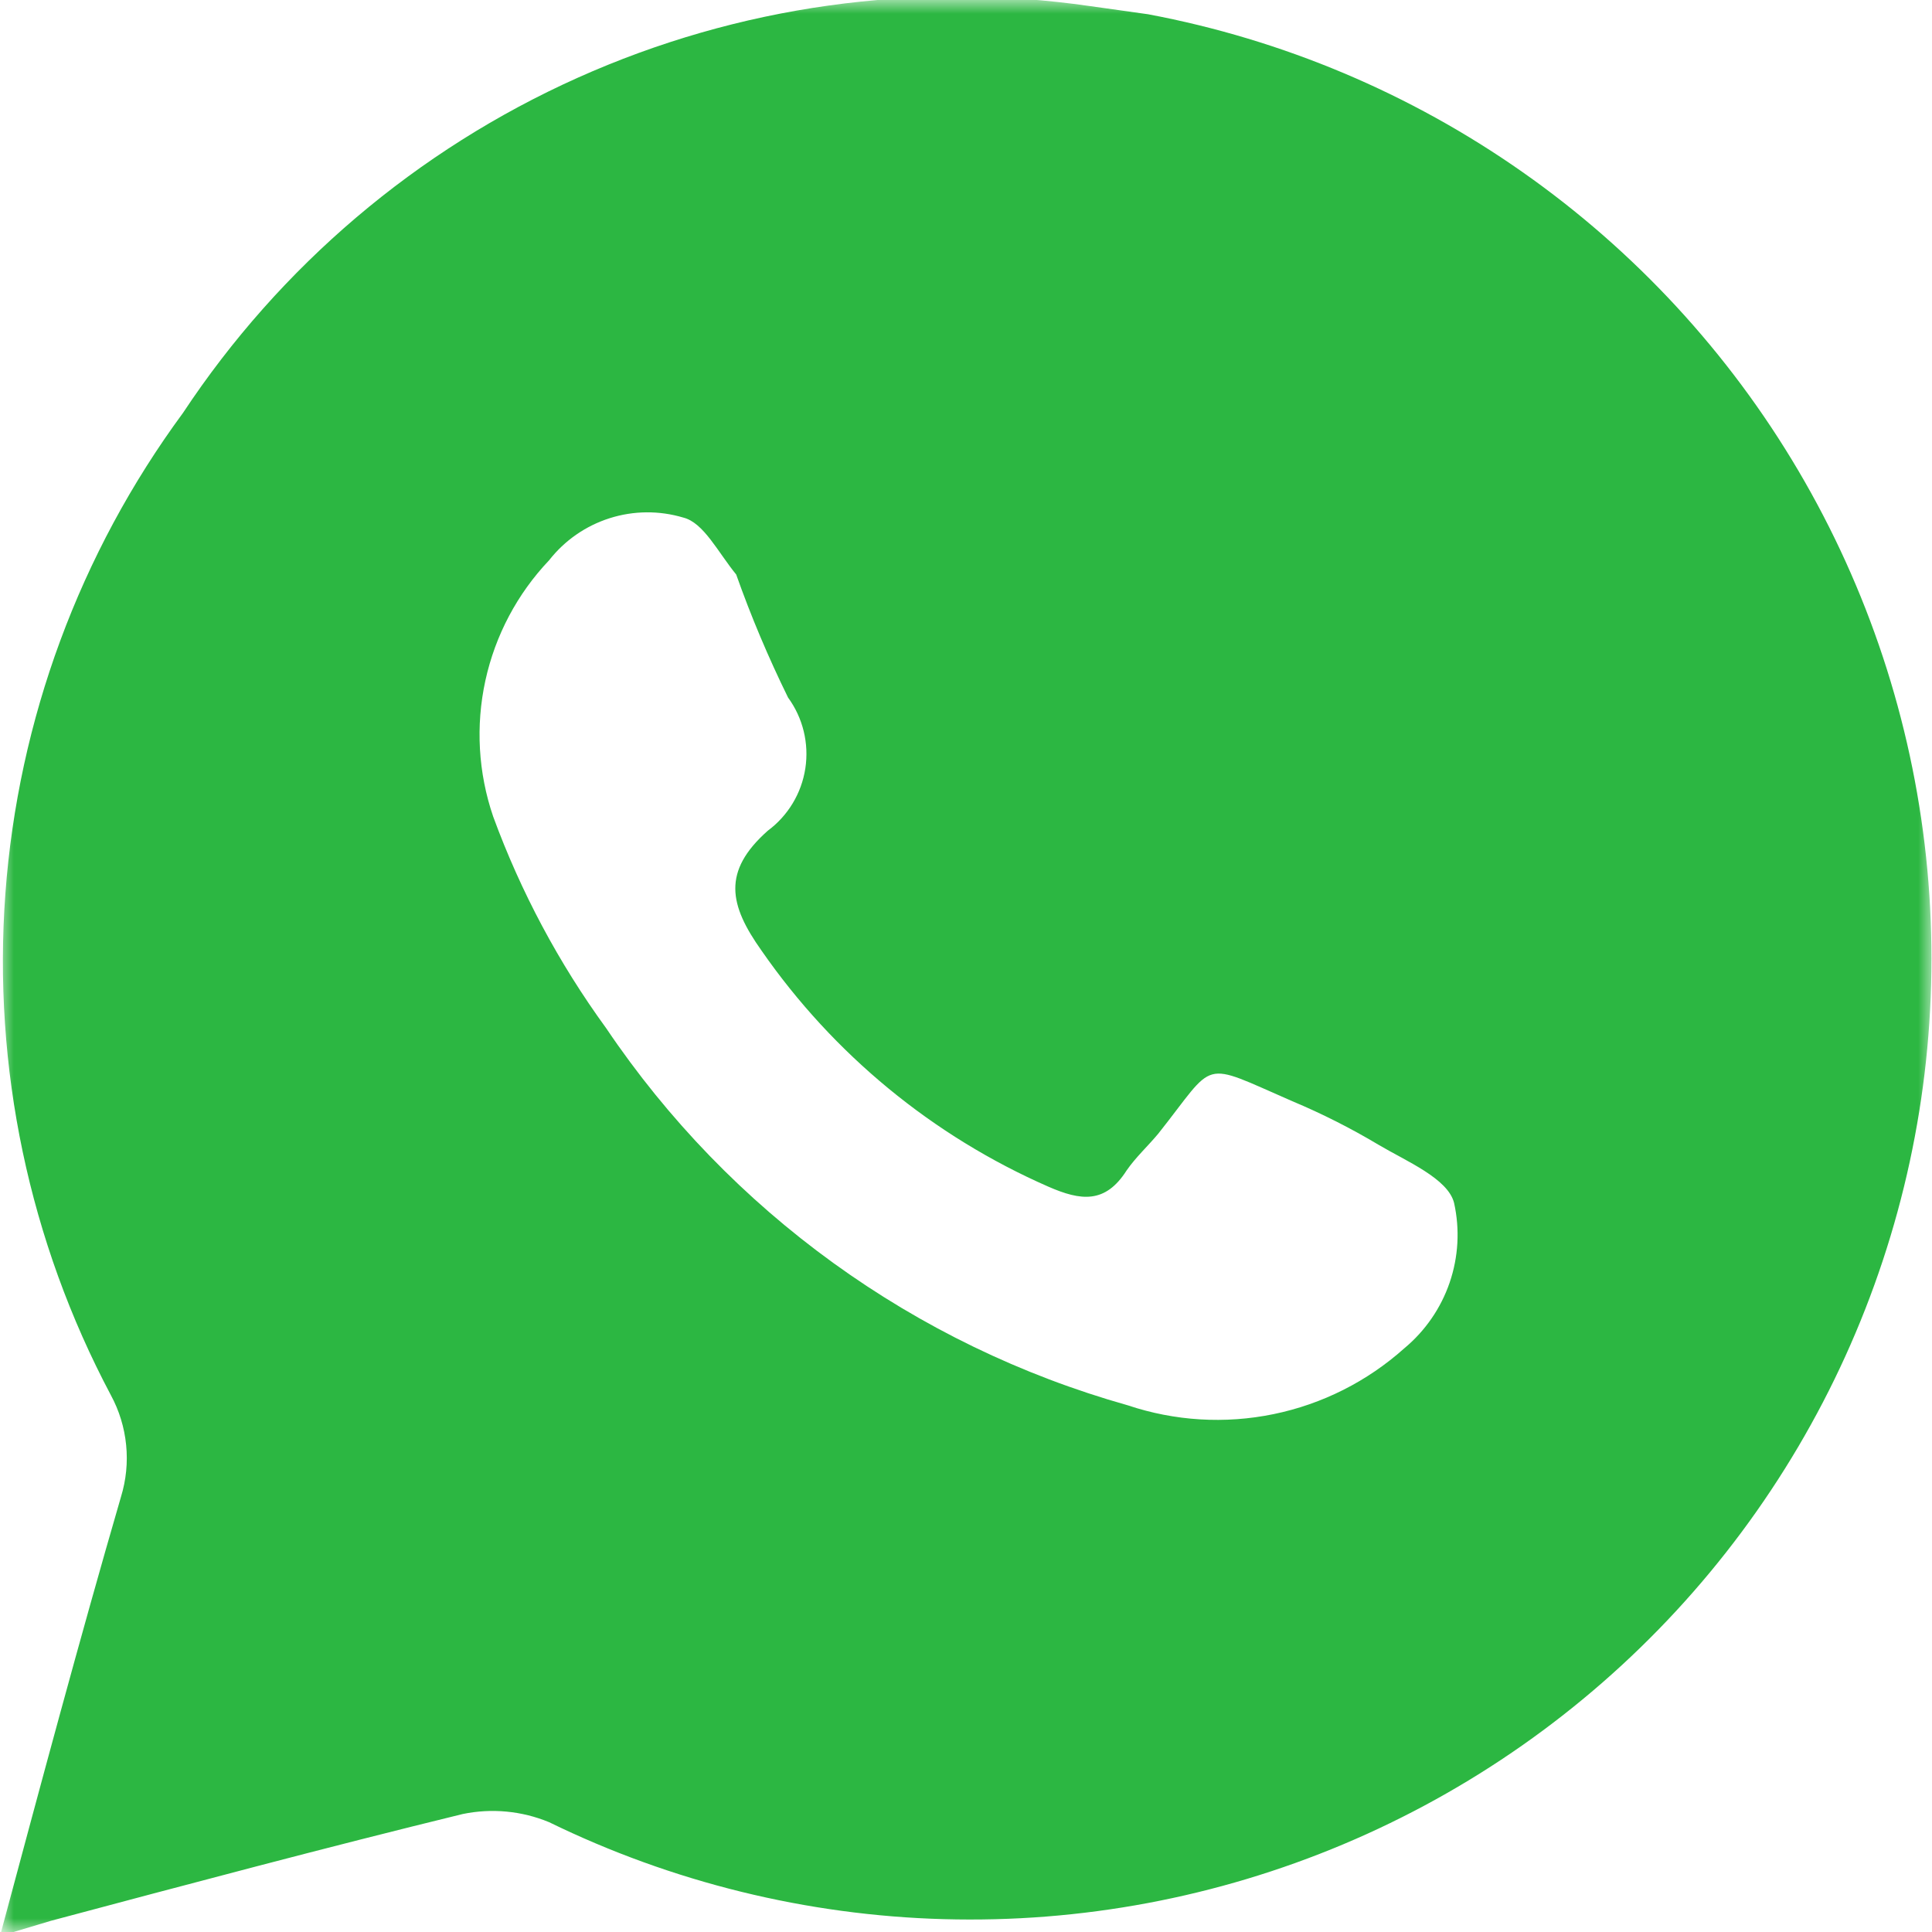 <?xml version="1.0" encoding="UTF-8"?> <svg xmlns="http://www.w3.org/2000/svg" width="70" height="70" viewBox="0 0 70 70" fill="none"><g clip-path="url(#clip0_57_12)"><mask id="mask0_57_12" style="mask-type:luminance" maskUnits="userSpaceOnUse" x="0" y="-1" width="70" height="71"><path d="M0 -0H70V70H0V-0Z" fill="white"></path></mask><g mask="url(#mask0_57_12)"><path d="M41.595 0.516L39.495 0.221C33.183 -0.69 26.743 0.211 20.925 2.82C15.106 5.43 10.149 9.639 6.632 14.958C2.889 20.042 0.658 26.079 0.195 32.376C-0.268 38.672 1.057 44.971 4.016 50.547C4.319 51.106 4.507 51.72 4.57 52.352C4.634 52.985 4.57 53.624 4.384 54.231C2.874 59.426 1.474 64.658 0 70.147L1.842 69.595C6.816 68.268 11.789 66.942 16.763 65.726C17.813 65.508 18.904 65.611 19.895 66.021C24.357 68.199 29.233 69.397 34.197 69.535C39.16 69.673 44.096 68.748 48.672 66.821C53.249 64.895 57.36 62.012 60.731 58.366C64.101 54.719 66.653 50.395 68.214 45.681C69.776 40.967 70.311 35.974 69.784 31.037C69.257 26.1 67.68 21.332 65.159 17.055C62.638 12.777 59.23 9.088 55.166 6.236C51.102 3.383 46.475 1.433 41.595 0.516ZM50.879 48.853C49.54 50.051 47.907 50.874 46.147 51.236C44.386 51.599 42.562 51.488 40.858 50.916C33.138 48.742 26.44 43.898 21.958 37.247C20.246 34.895 18.869 32.316 17.868 29.584C17.326 27.999 17.229 26.296 17.586 24.659C17.943 23.023 18.741 21.515 19.895 20.3C20.456 19.583 21.22 19.052 22.088 18.776C22.955 18.5 23.886 18.492 24.758 18.753C25.495 18.937 26.011 20.005 26.674 20.816C27.212 22.337 27.842 23.826 28.553 25.274C29.092 26.012 29.317 26.934 29.179 27.839C29.041 28.743 28.551 29.556 27.816 30.1C26.158 31.574 26.416 32.789 27.595 34.447C30.201 38.202 33.797 41.161 37.984 42.995C39.163 43.51 40.047 43.621 40.821 42.405C41.153 41.926 41.595 41.521 41.963 41.079C44.1 38.389 43.437 38.426 46.826 39.9C47.906 40.353 48.952 40.883 49.958 41.484C50.953 42.074 52.463 42.7 52.684 43.584C52.897 44.543 52.841 45.543 52.523 46.472C52.204 47.402 51.635 48.225 50.879 48.853Z" fill="#2CB742"></path></g></g><defs><clipPath id="clip0_57_12"><rect width="70" height="70" fill="white"></rect></clipPath></defs></svg> 